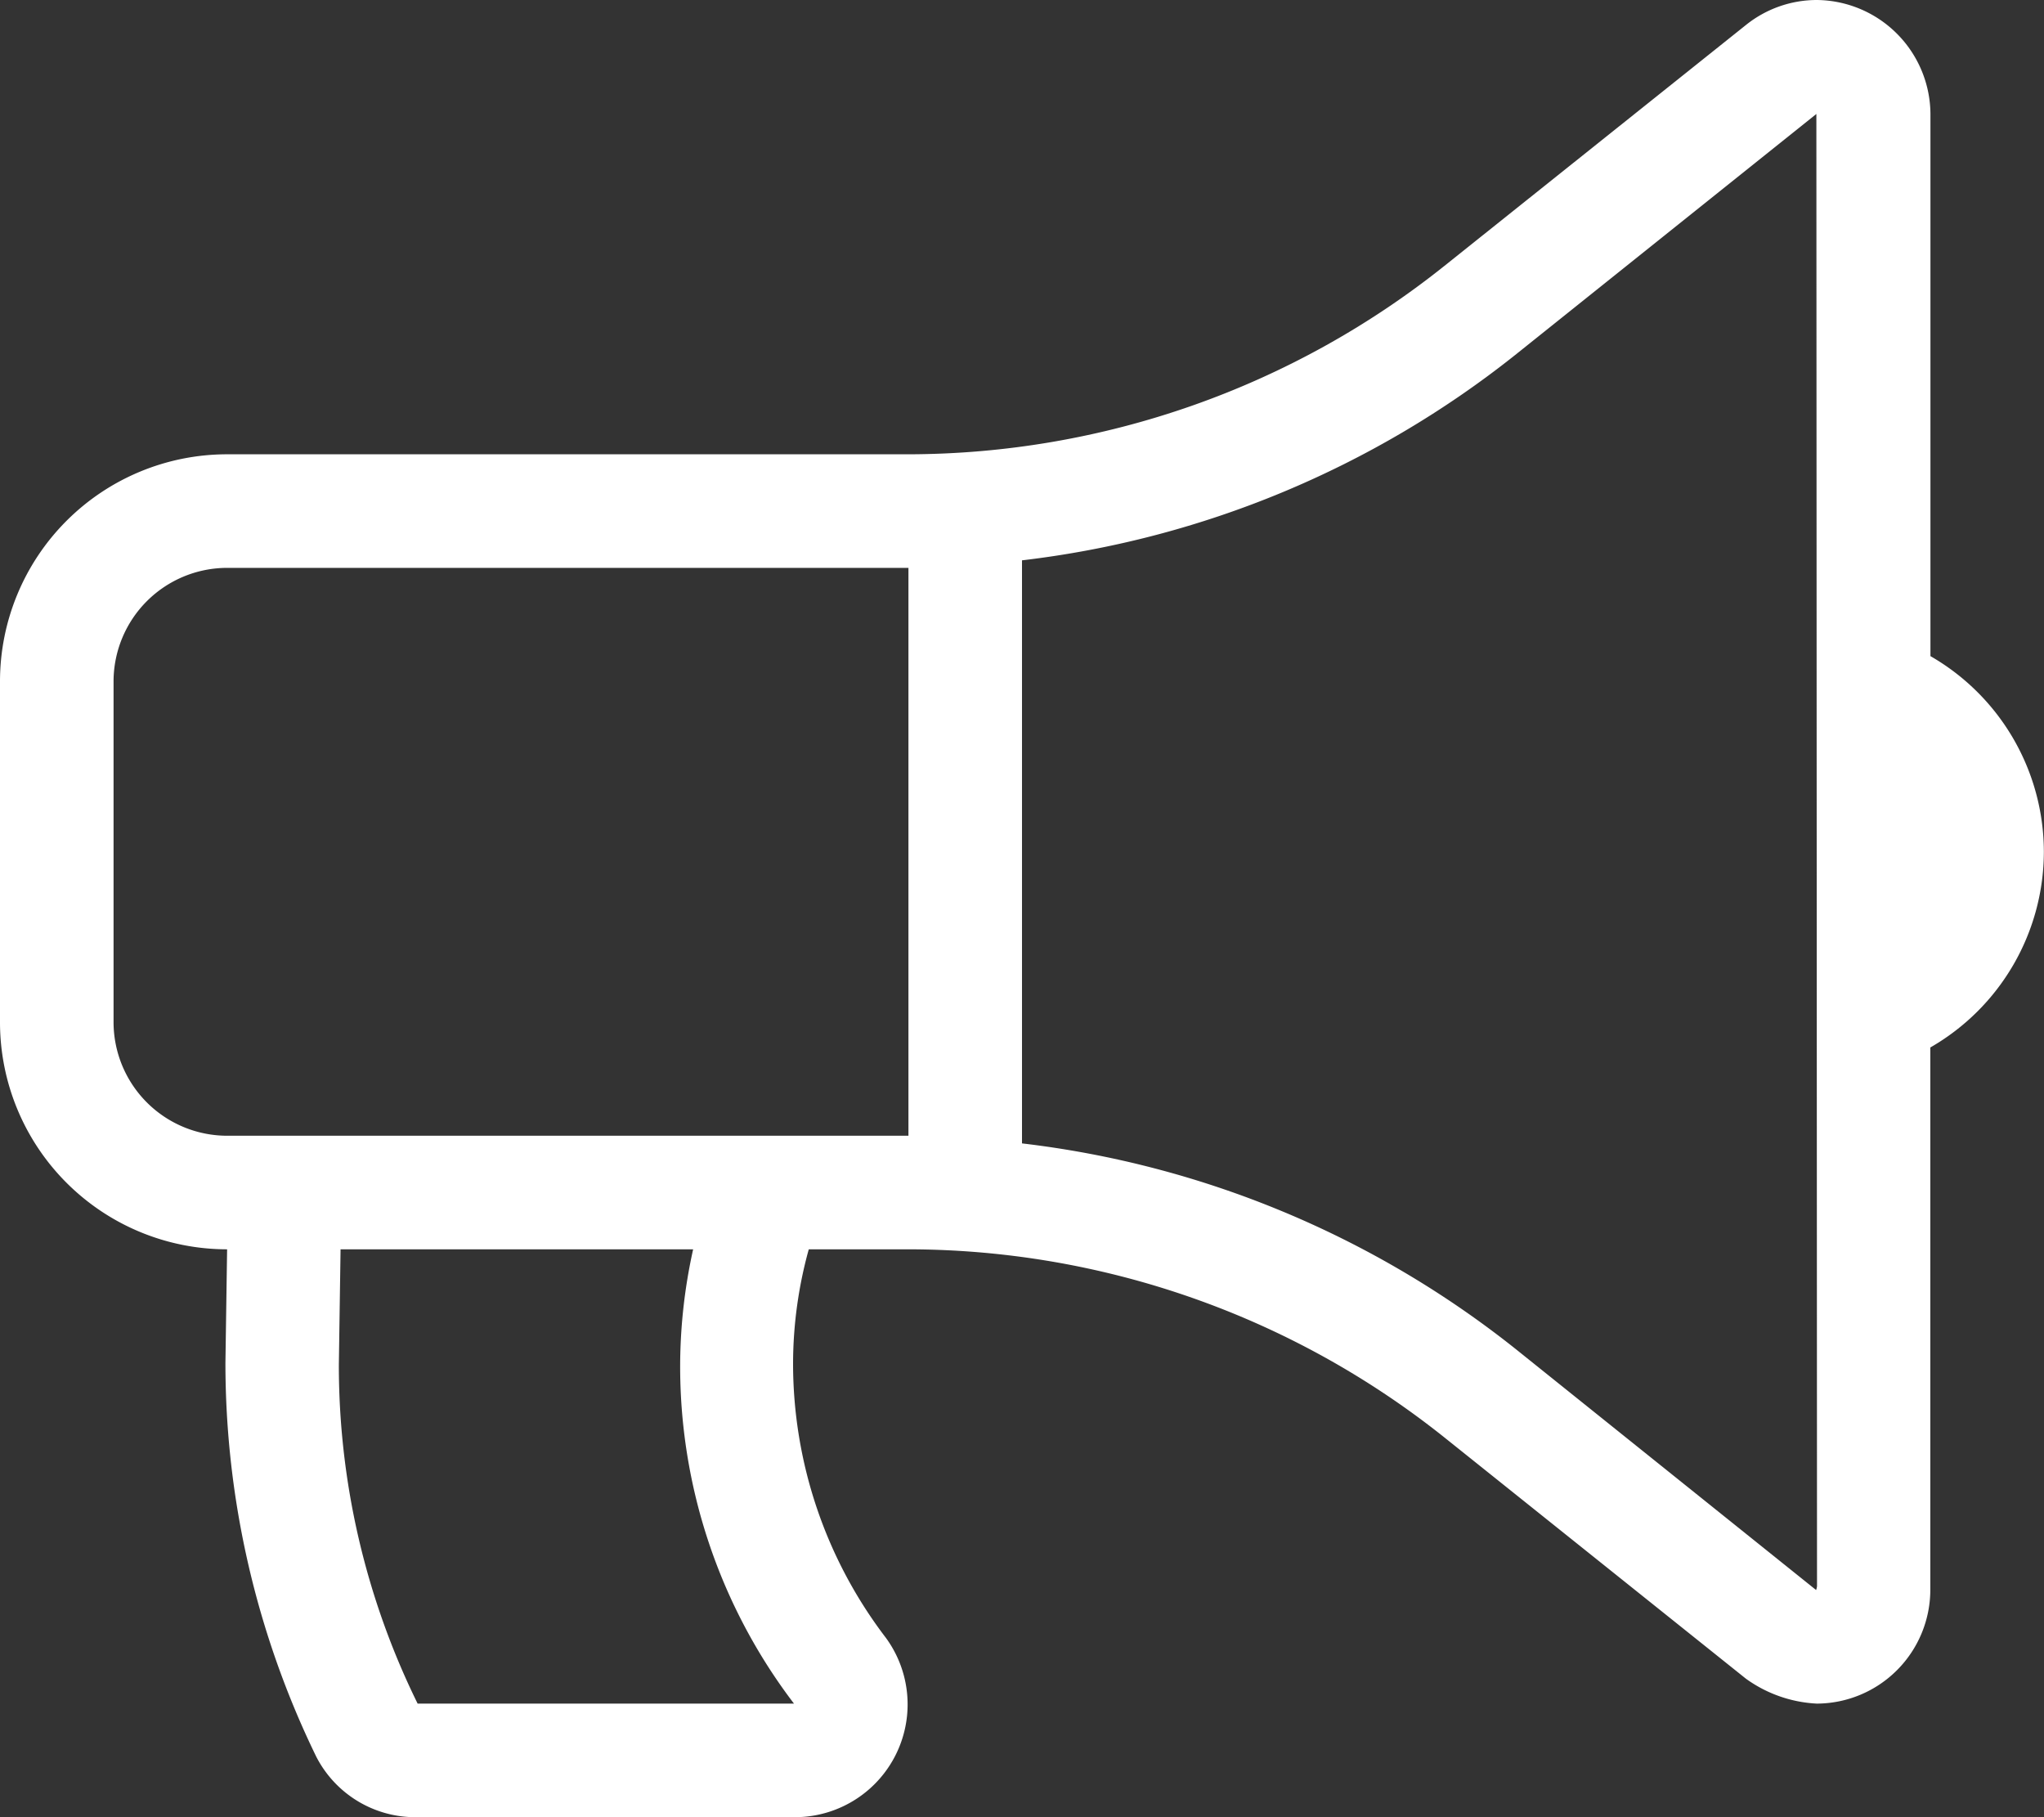 <svg xmlns="http://www.w3.org/2000/svg" width="15.75" height="14" viewBox="0 0 15.75 14">
  <rect x="0" y="0" width="15.75" height="14" fill="#333333" stroke="none"/>
  <path id="Pfad_4371" data-name="Pfad 4371" d="M7.014-7.195v-4.18a.884.884,0,0,0-.875-.875h0a.873.873,0,0,0-.546.192L3.267-10.2A6.637,6.637,0,0,1-.861-8.75h-5.25A1.75,1.75,0,0,0-7.861-7v2.625a1.75,1.75,0,0,0,1.75,1.75l-.013.875a6.927,6.927,0,0,0,.7,3.034.858.858,0,0,0,.777.466h2.906A.869.869,0,0,0-1.035.368,3.482,3.482,0,0,1-1.75-1.75a3.309,3.309,0,0,1,.121-.875h.768A6.635,6.635,0,0,1,3.267-1.177L5.592.683a1.019,1.019,0,0,0,.546.192A.878.878,0,0,0,7.013,0V-4.18a1.742,1.742,0,0,0,.875-1.507A1.742,1.742,0,0,0,7.014-7.195ZM-1.743.875h-2.9A5.9,5.9,0,0,1-5.25-1.737l.013-.875v-.013H-2.52a4.165,4.165,0,0,0-.1.875A4.284,4.284,0,0,0-1.743.875ZM-6.111-3.5a.876.876,0,0,1-.875-.875V-7a.876.876,0,0,1,.875-.875h5.25V-3.5ZM6.14-.029A.136.136,0,0,1,6.133,0L3.814-1.86a7.515,7.515,0,0,0-3.8-1.581V-7.933a7.515,7.515,0,0,0,3.8-1.582l2.321-1.857h0s0,0,0,0Z" transform="translate(7.861 12.25)" fill="#fff"/>
</svg>
